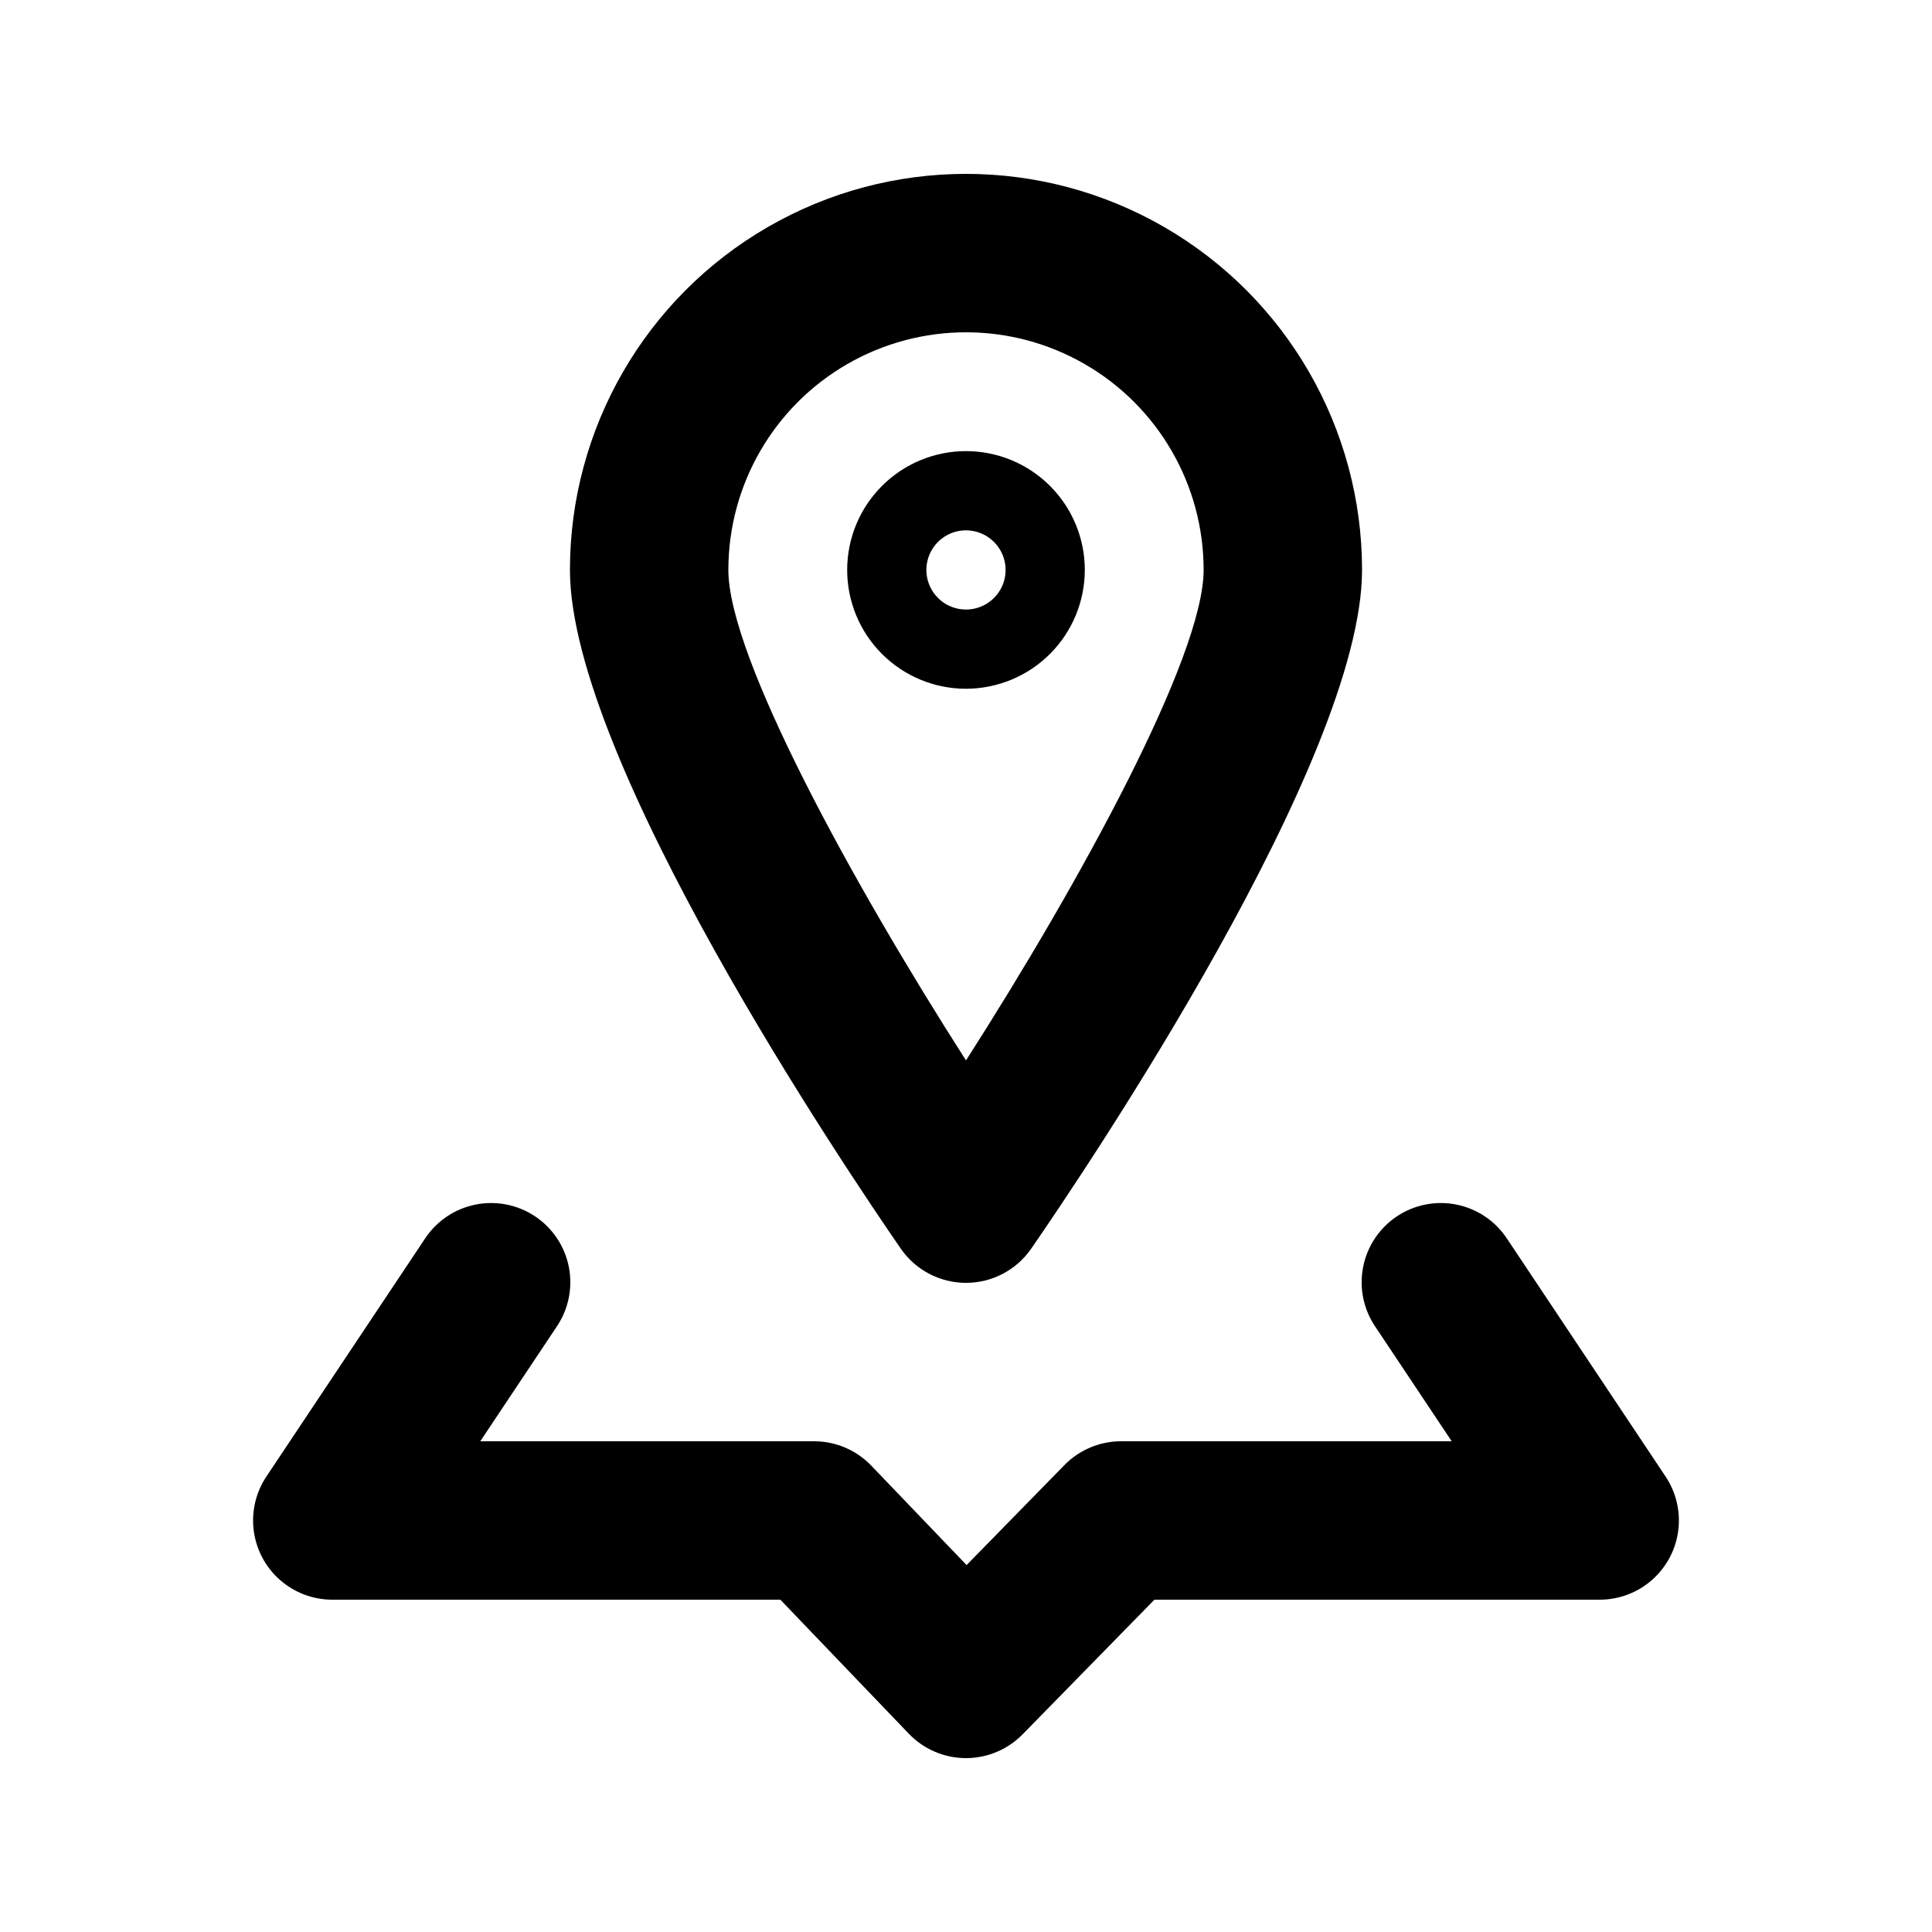 <?xml version="1.0" encoding="UTF-8"?>
<!-- Uploaded to: SVG Repo, www.svgrepo.com, Generator: SVG Repo Mixer Tools -->
<svg fill="#000000" width="800px" height="800px" version="1.1" viewBox="144 144 512 512" xmlns="http://www.w3.org/2000/svg">
 <path d="m400 609.92h-0.105c-5.684-0.027-11.113-2.363-15.047-6.465l-34.047-35.52h-118.74c-5.09 0-10.008-1.848-13.836-5.203-3.828-3.356-6.305-7.988-6.973-13.035-0.668-5.043 0.52-10.16 3.344-14.398l41.984-62.977v0.004c3.062-4.691 7.875-7.961 13.359-9.082 5.488-1.125 11.195-0.008 15.855 3.098 4.66 3.109 7.887 7.949 8.961 13.445 1.07 5.496-0.098 11.195-3.246 15.824l-20.23 30.34h88.477c5.719 0 11.191 2.34 15.148 6.469l25.254 26.344 25.938-26.512c3.953-4.027 9.359-6.297 15.004-6.301h87.617l-20.23-30.34h-0.004c-3.148-4.629-4.316-10.328-3.242-15.824 1.07-5.496 4.297-10.336 8.957-13.445 4.66-3.106 10.367-4.223 15.855-3.098 5.488 1.121 10.297 4.391 13.363 9.082l41.984 62.977v-0.004c2.82 4.238 4.012 9.355 3.344 14.398-0.668 5.047-3.148 9.68-6.977 13.035s-8.746 5.203-13.836 5.203h-118l-34.934 35.688c-3.953 4.027-9.363 6.297-15.004 6.297zm17.281-135.01c14.637-21.199 87.676-129.5 87.676-179.87 0-37.5-20.004-72.148-52.477-90.898-32.477-18.75-72.488-18.75-104.96 0-32.477 18.75-52.48 53.398-52.48 90.898 0 50.367 73.051 158.67 87.68 179.87 3.922 5.672 10.383 9.059 17.281 9.059s13.355-3.387 17.277-9.059zm45.695-179.87c0 22.93-32.746 82.77-62.977 129.98-30.219-47.203-62.977-107.03-62.977-129.98 0-22.5 12.004-43.289 31.488-54.539s43.488-11.25 62.977 0c19.484 11.25 31.488 32.039 31.488 54.539zm-31.488 0c0-8.352-3.32-16.359-9.223-22.266-5.906-5.906-13.914-9.223-22.266-9.223s-16.363 3.316-22.266 9.223c-5.906 5.906-9.223 13.914-9.223 22.266 0 8.352 3.316 16.359 9.223 22.266 5.902 5.902 13.914 9.223 22.266 9.223 8.348-0.012 16.352-3.332 22.254-9.234 5.902-5.902 9.223-13.906 9.234-22.254zm-20.992 0c0 4.246-2.559 8.07-6.481 9.695s-8.438 0.727-11.438-2.273c-3.004-3.004-3.902-7.516-2.277-11.438 1.625-3.926 5.453-6.481 9.699-6.481 5.793 0.008 10.488 4.703 10.496 10.496z"/>
</svg>